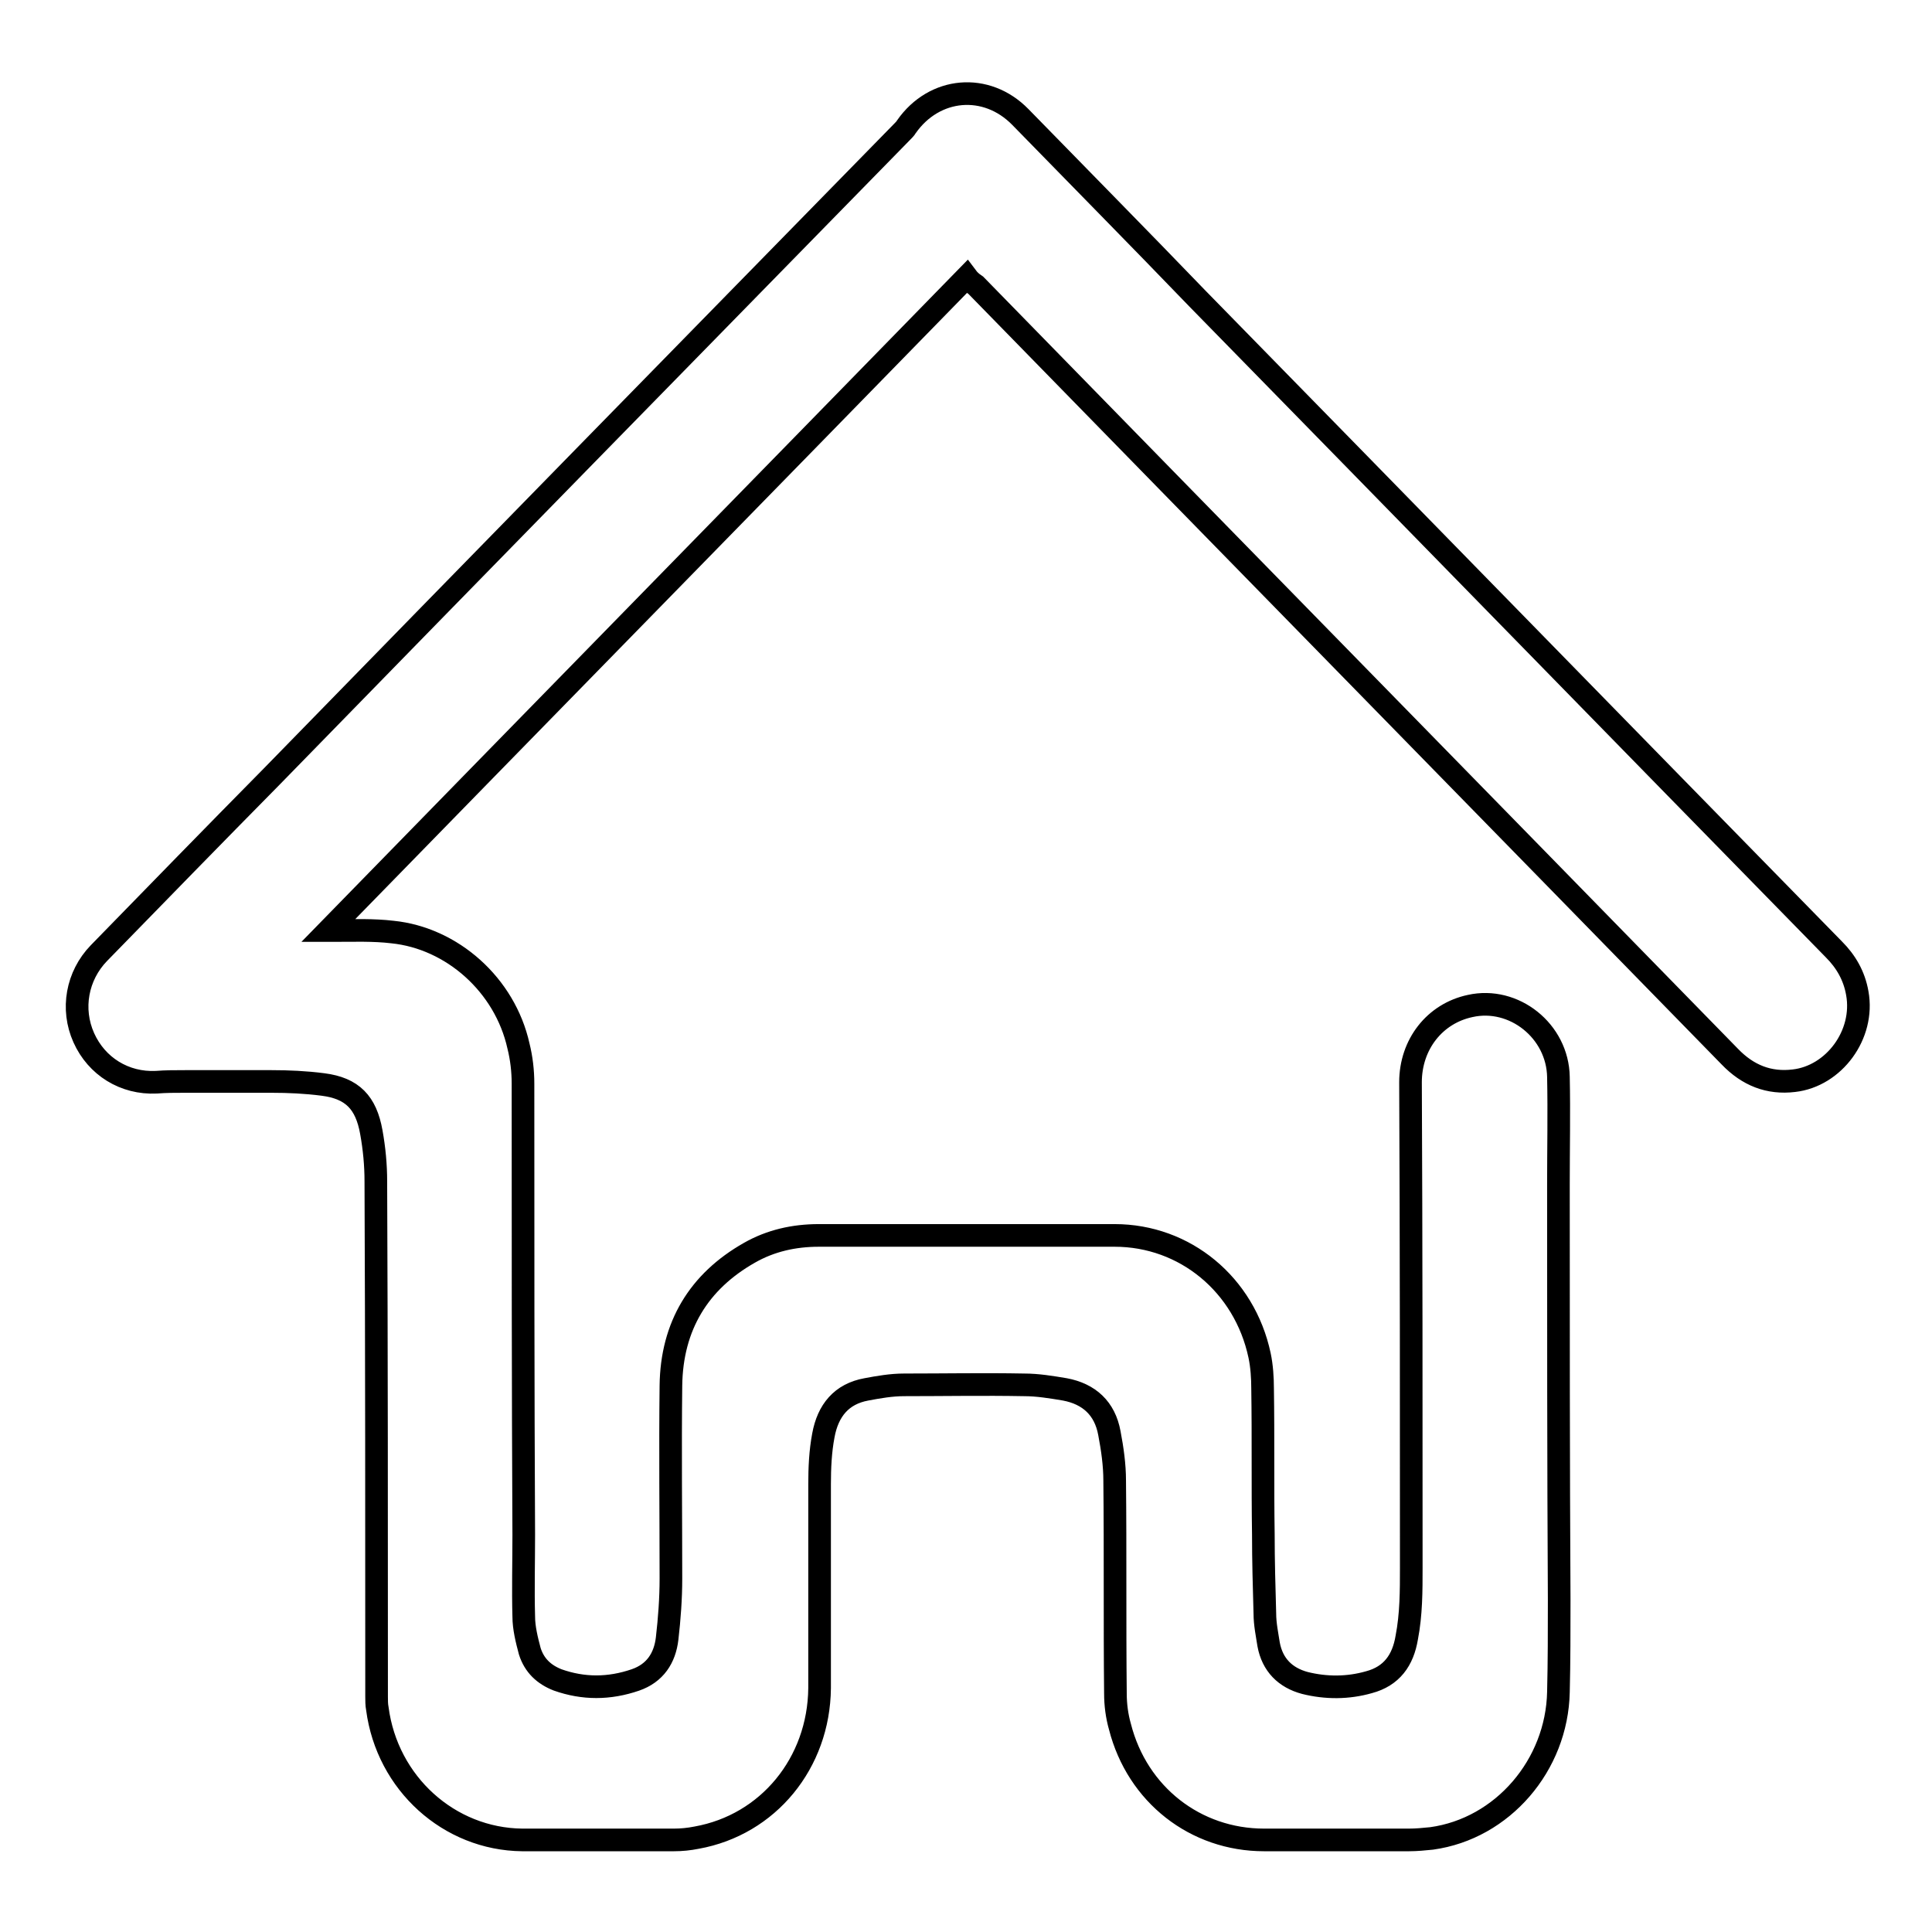 <?xml version="1.0" encoding="utf-8"?>
<!-- Svg Vector Icons : http://www.onlinewebfonts.com/icon -->
<!DOCTYPE svg PUBLIC "-//W3C//DTD SVG 1.1//EN" "http://www.w3.org/Graphics/SVG/1.1/DTD/svg11.dtd">
<svg version="1.1" xmlns="http://www.w3.org/2000/svg" xmlns:xlink="http://www.w3.org/1999/xlink" x="0px" y="0px" viewBox="0 0 256 256" enable-background="new 0 0 256 256" xml:space="preserve">
<g><g><path stroke-width="3" fill-opacity="0" stroke="#000000"  d="M128.1,36.7c-28.2,28.9-56.4,57.7-84.6,86.6c0.4,0,0.7,0,0.9,0c2.5,0,5.1-0.1,7.6,0.2c7.9,0.8,14.9,7,16.7,15.1c0.4,1.6,0.6,3.3,0.6,5c0,19.9,0,39.9,0.1,59.8c0,3.6-0.1,7.2,0,10.8c0,1.5,0.4,3.1,0.8,4.6c0.6,1.9,1.9,3.1,3.7,3.8c3.4,1.2,6.8,1.2,10.3,0c2.6-0.9,3.9-2.9,4.2-5.5c0.3-2.6,0.5-5.3,0.5-7.9c0-8.5-0.1-17.1,0-25.6c0.1-7.9,3.7-13.8,10.4-17.6c2.8-1.6,5.9-2.3,9.2-2.3c13,0,26.1,0,39.2,0c9.3,0,17.2,6.5,19.2,15.9c0.3,1.4,0.4,3,0.4,4.4c0.1,6.4,0,12.9,0.1,19.3c0,3.5,0.1,7,0.2,10.5c0,1.4,0.3,2.8,0.5,4.1c0.5,2.7,2.2,4.4,4.8,5.1c2.8,0.7,5.7,0.7,8.5-0.1c3-0.8,4.5-2.9,5-5.9c0.6-3.1,0.6-6.2,0.6-9.3c0-21.4,0-42.9-0.1-64.3c0-5,3.2-9.1,7.9-10.1c5.8-1.3,11.6,3.3,11.7,9.4c0.1,4.8,0,9.5,0,14.3c0,18.3,0,36.7,0.1,55c0,4.1,0,8.1-0.1,12.2c-0.2,9.7-7.4,18.1-16.8,19.4c-1,0.1-2,0.2-3,0.2c-6.4,0-12.8,0-19.2,0c-9.1,0-16.8-6-19.1-15c-0.4-1.4-0.6-2.9-0.6-4.4c-0.1-9.4,0-18.8-0.1-28.2c0-2.1-0.3-4.2-0.7-6.3c-0.6-3.3-2.7-5.2-5.9-5.8c-1.8-0.3-3.6-0.6-5.4-0.6c-5.3-0.1-10.6,0-15.9,0c-1.7,0-3.4,0.3-5,0.6c-3.3,0.6-5.1,2.8-5.7,6.1c-0.4,2.1-0.5,4.3-0.5,6.5c0,5,0,10,0,15c0,4,0,8,0,12c-0.1,9.9-6.8,18.1-16.3,19.8c-1,0.2-2,0.3-3,0.3c-6.7,0-13.4,0-20.1,0c-9.7-0.1-17.9-7.5-19.2-17.4c-0.1-0.5-0.1-1.1-0.1-1.6c0-22.8,0-45.5-0.1-68.3c0-2.1-0.2-4.3-0.6-6.5c-0.7-3.9-2.5-5.8-6.4-6.3c-2.3-0.3-4.6-0.4-6.8-0.4c-3.9,0-7.7,0-11.5,0c-1.3,0-2.5,0-3.8,0.1c-4.2,0.2-7.9-2.1-9.6-5.9c-1.7-3.8-0.9-8.2,2-11.2c7.6-7.8,15.2-15.6,22.9-23.4c27.8-28.5,55.6-56.9,83.5-85.4c0.2-0.2,0.5-0.5,0.6-0.7c3.7-5.3,10.6-5.9,15.1-1.3c7.8,8,15.7,16,23.5,24.1c28.1,28.7,56.2,57.5,84.3,86.2c1.6,1.6,2.7,3.5,3.1,5.8c1,5.5-3.1,11-8.4,11.6c-3.3,0.4-6.1-0.7-8.5-3.2c-33.3-34.1-66.6-68.1-99.9-102.2C128.7,37.4,128.4,37.1,128.1,36.7L128.1,36.7z"/></g></g>
</svg>
